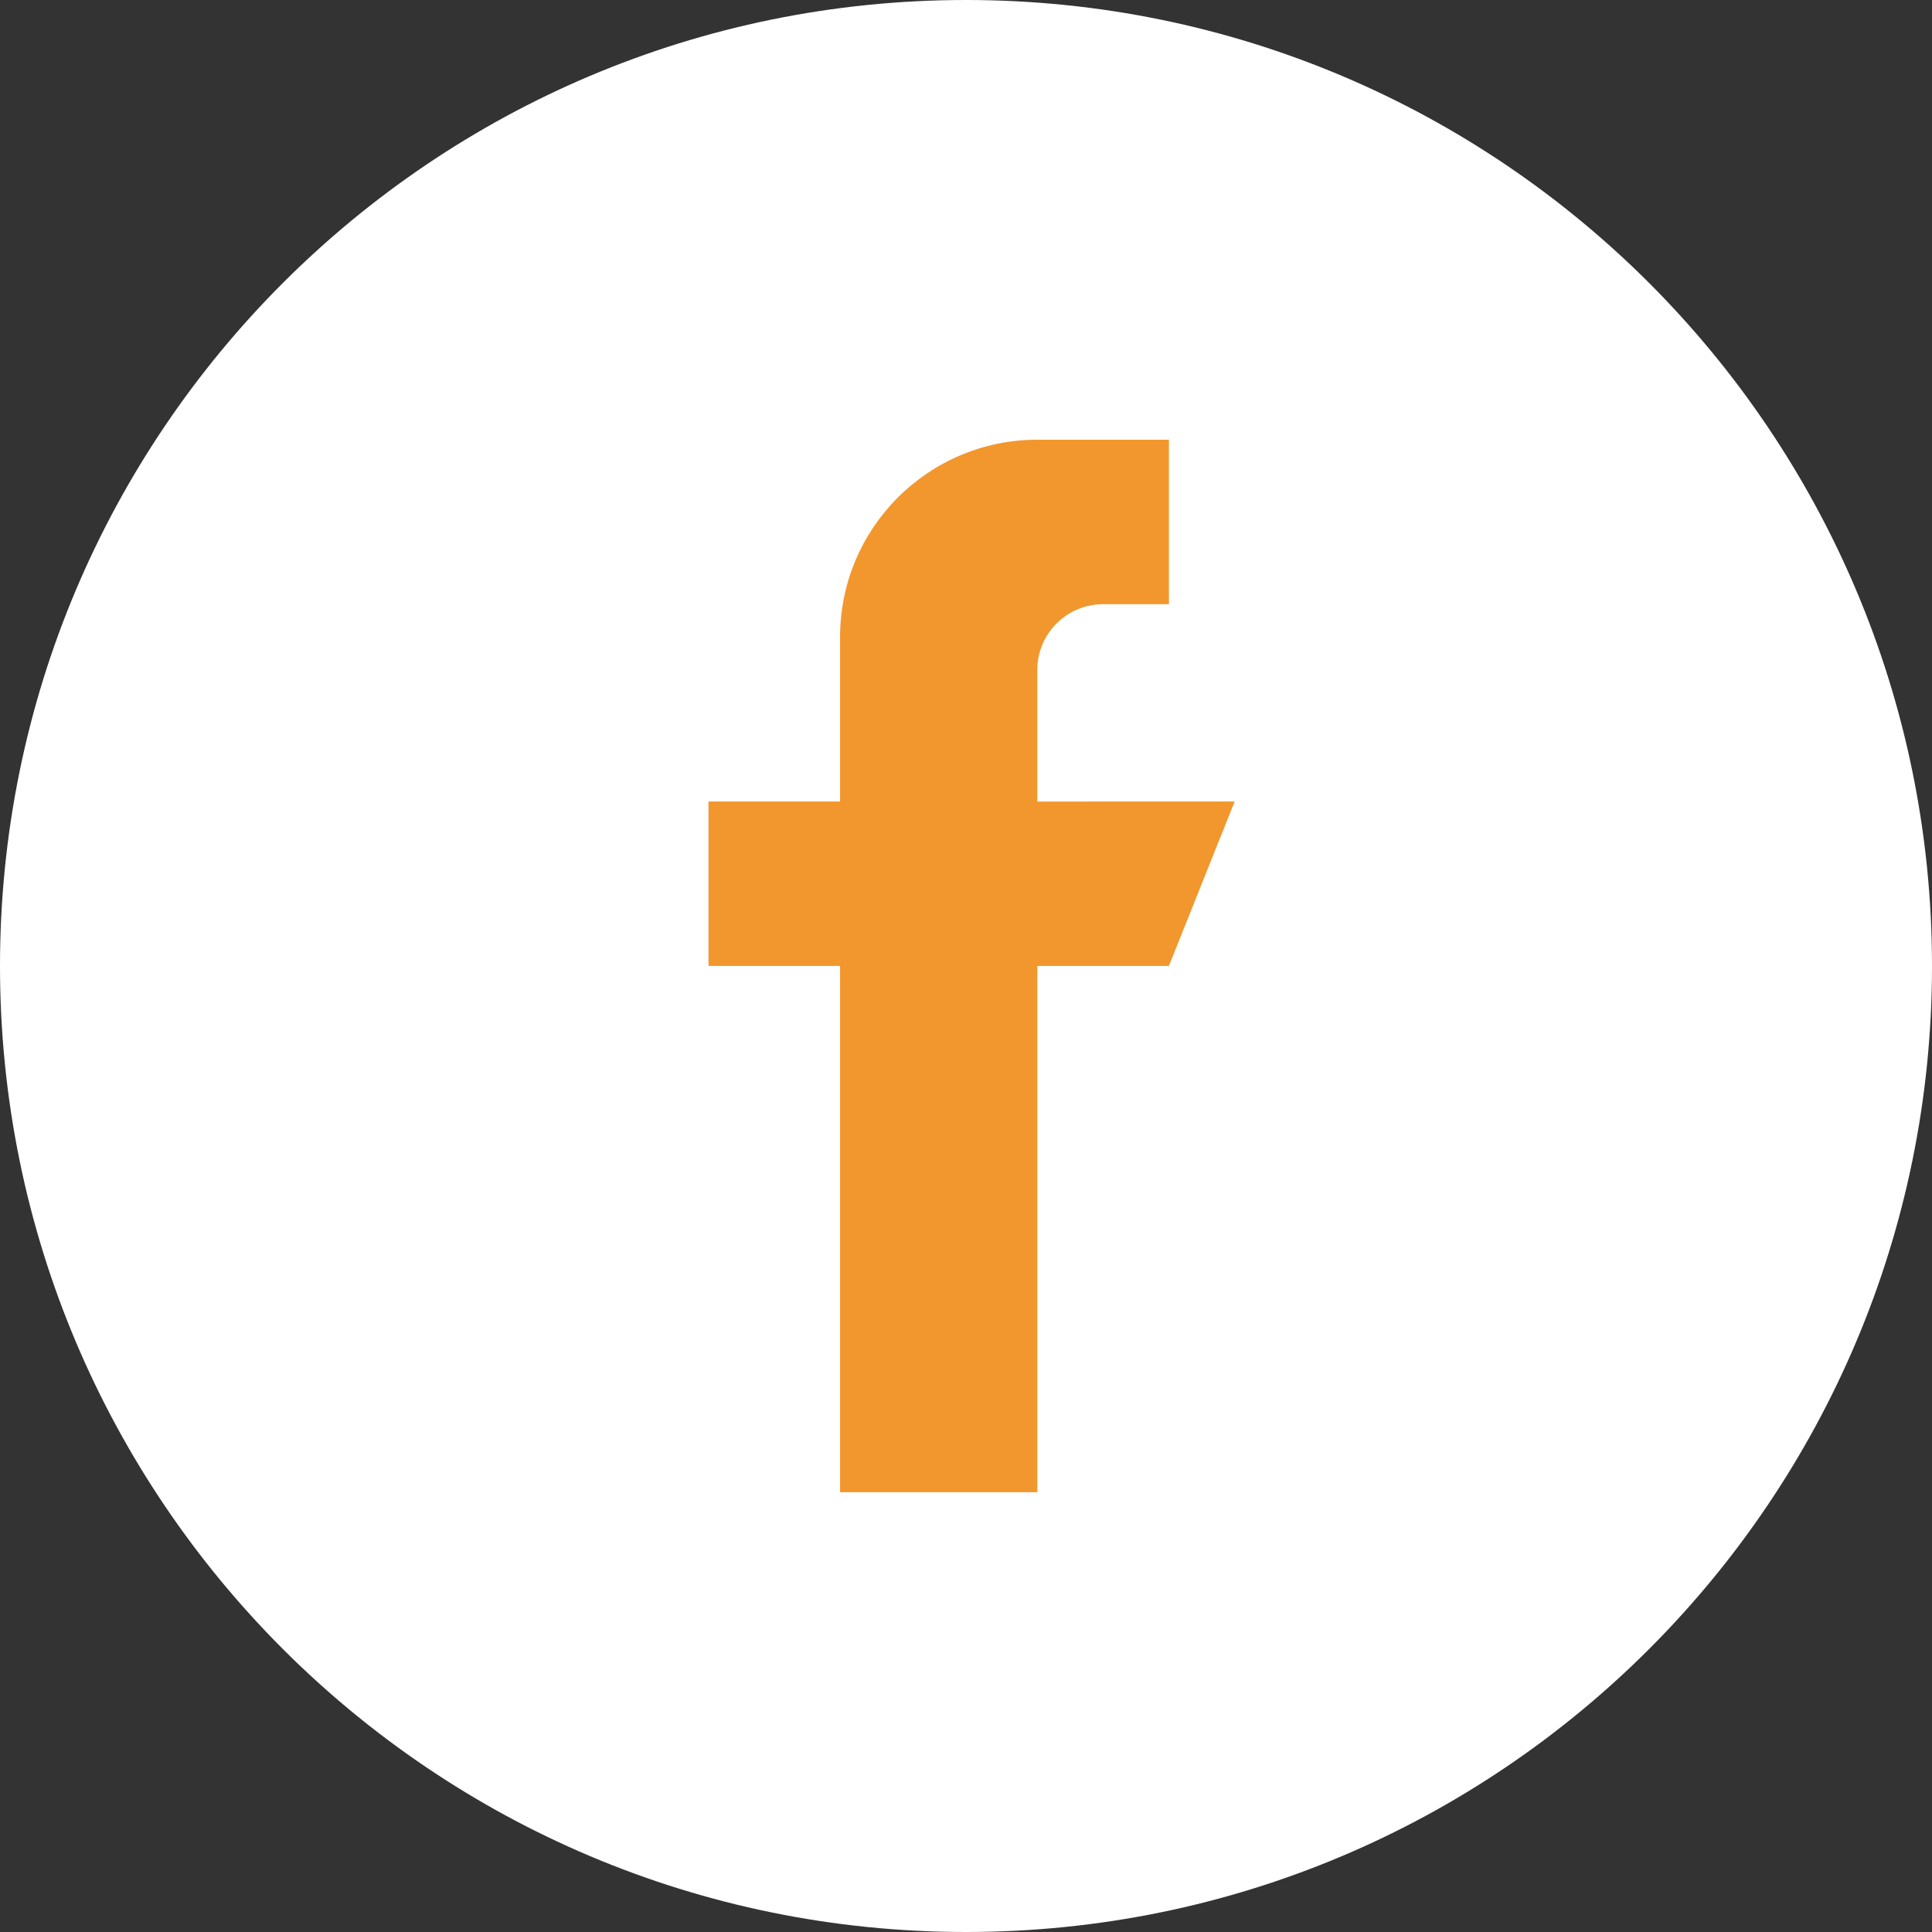 <!-- Generated by IcoMoon.io -->
<svg version="1.1" xmlns="http://www.w3.org/2000/svg" width="32" height="32" viewBox="0 0 32 32">
<rect x="0" y="0" width="32" height="32" fill="#333333" stroke="none"/>
<title>facebook</title>
<path fill="#fff" d="M32 16c0 8.837-7.163 16-16 16s-16-7.163-16-16c0-8.837 7.163-16 16-16s16 7.163 16 16z"></path>
<path fill="#f2972d" d="M17.181 13.276v-2.179c0-0.602 0.488-1.089 1.090-1.090h1.090v-2.724h-2.179c-0 0-0 0-0 0-1.805 0-3.268 1.463-3.268 3.268 0 0 0 0 0 0v-0 2.724h-2.179v2.724h2.179v8.716h3.268v-8.716h2.179l1.089-2.724z"></path>
</svg>
